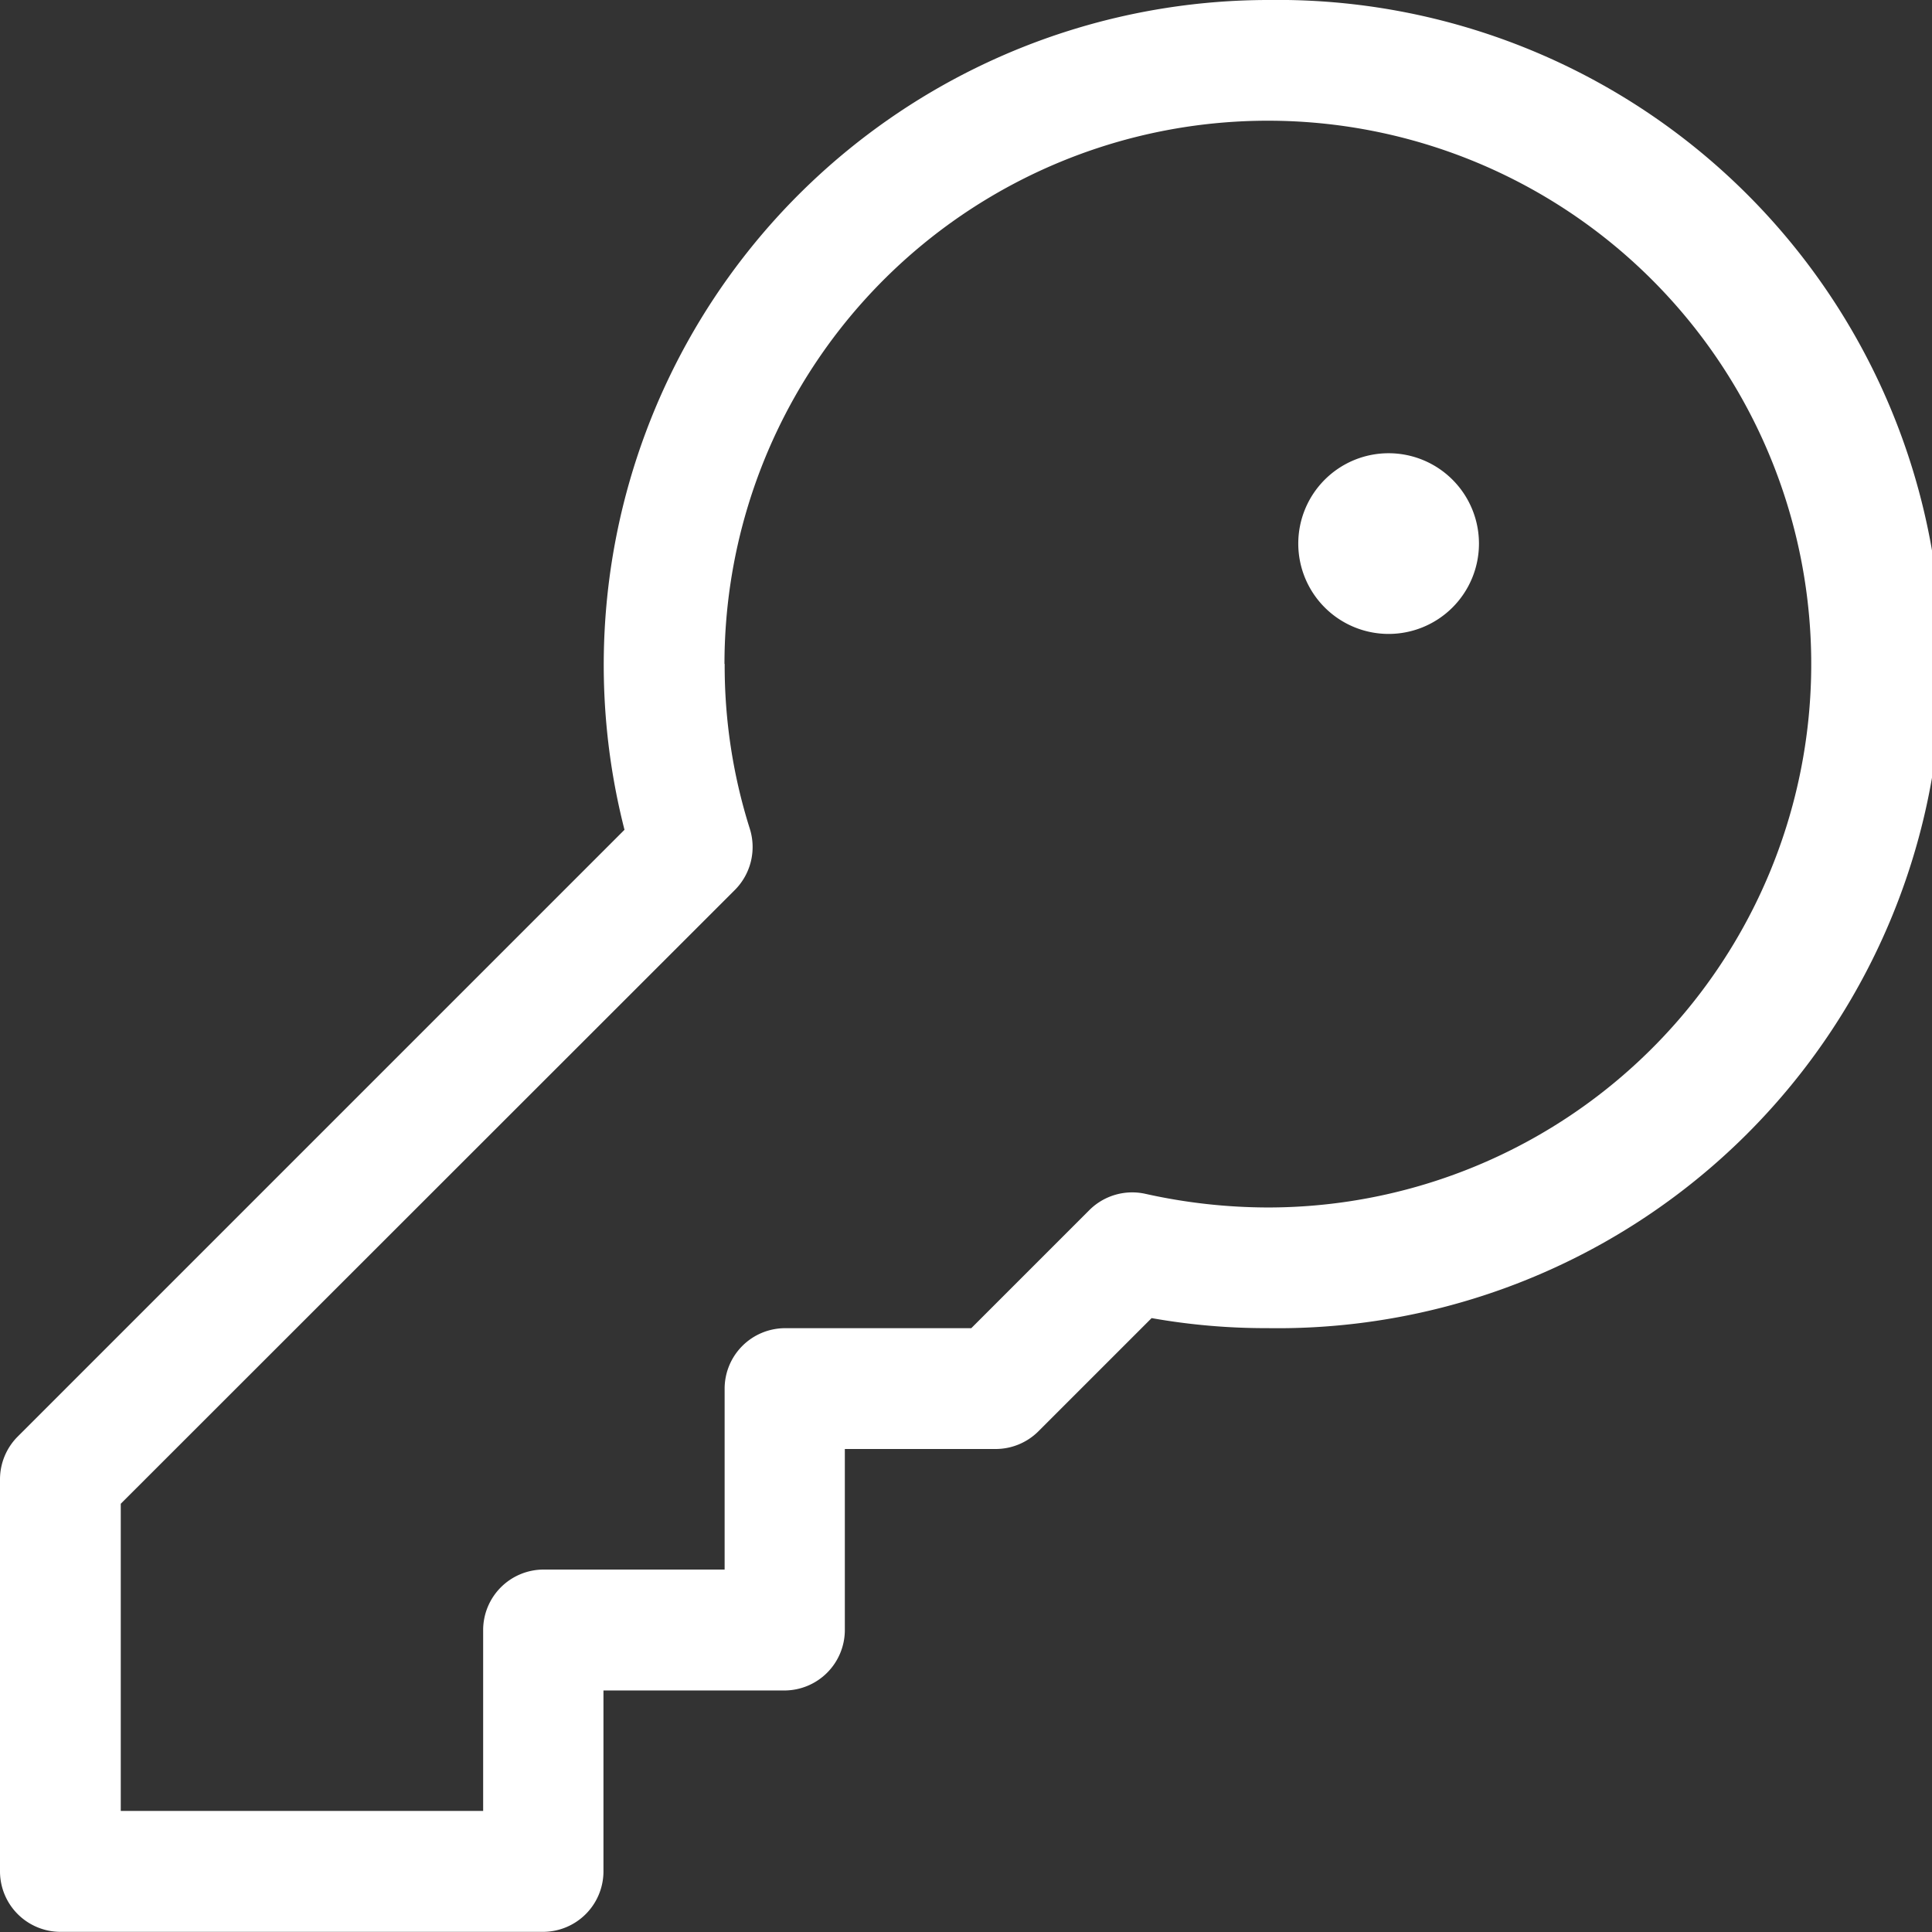 <svg id="loyer-simple-blanc" xmlns="http://www.w3.org/2000/svg" width="38.492" height="38.492" viewBox="0 0 38.492 38.492">
  <rect x="0" y="0" width="38.492" height="38.492" fill="#333333" stroke="none"/>
  <path id="Tracé_166" data-name="Tracé 166" d="M14.434,13.232A10.826,10.826,0,1,1,25.26,24.057a11.3,11.3,0,0,1-2.436-.271,1.209,1.209,0,0,0-1.12.323l-2.353,2.353H15.637a1.206,1.206,0,0,0-1.2,1.2v3.609H10.826a1.206,1.206,0,0,0-1.2,1.2v3.609H2.406v-6.12L14.645,17.727a1.212,1.212,0,0,0,.293-1.218,10.765,10.765,0,0,1-.5-3.285ZM25.26,0A13.248,13.248,0,0,0,12.442,16.532L.353,28.621A1.207,1.207,0,0,0,0,29.47v7.819a1.206,1.206,0,0,0,1.2,1.2h9.623a1.206,1.206,0,0,0,1.2-1.2V33.68h3.609a1.206,1.206,0,0,0,1.2-1.2V28.869h3.007a1.207,1.207,0,0,0,.85-.353l2.255-2.255a12.983,12.983,0,0,0,2.308.2A13.232,13.232,0,1,0,25.26,0Zm2.406,12.63a1.8,1.8,0,1,0-1.8-1.8A1.8,1.8,0,0,0,27.666,12.63Z" fill="#fff"/>
</svg>
